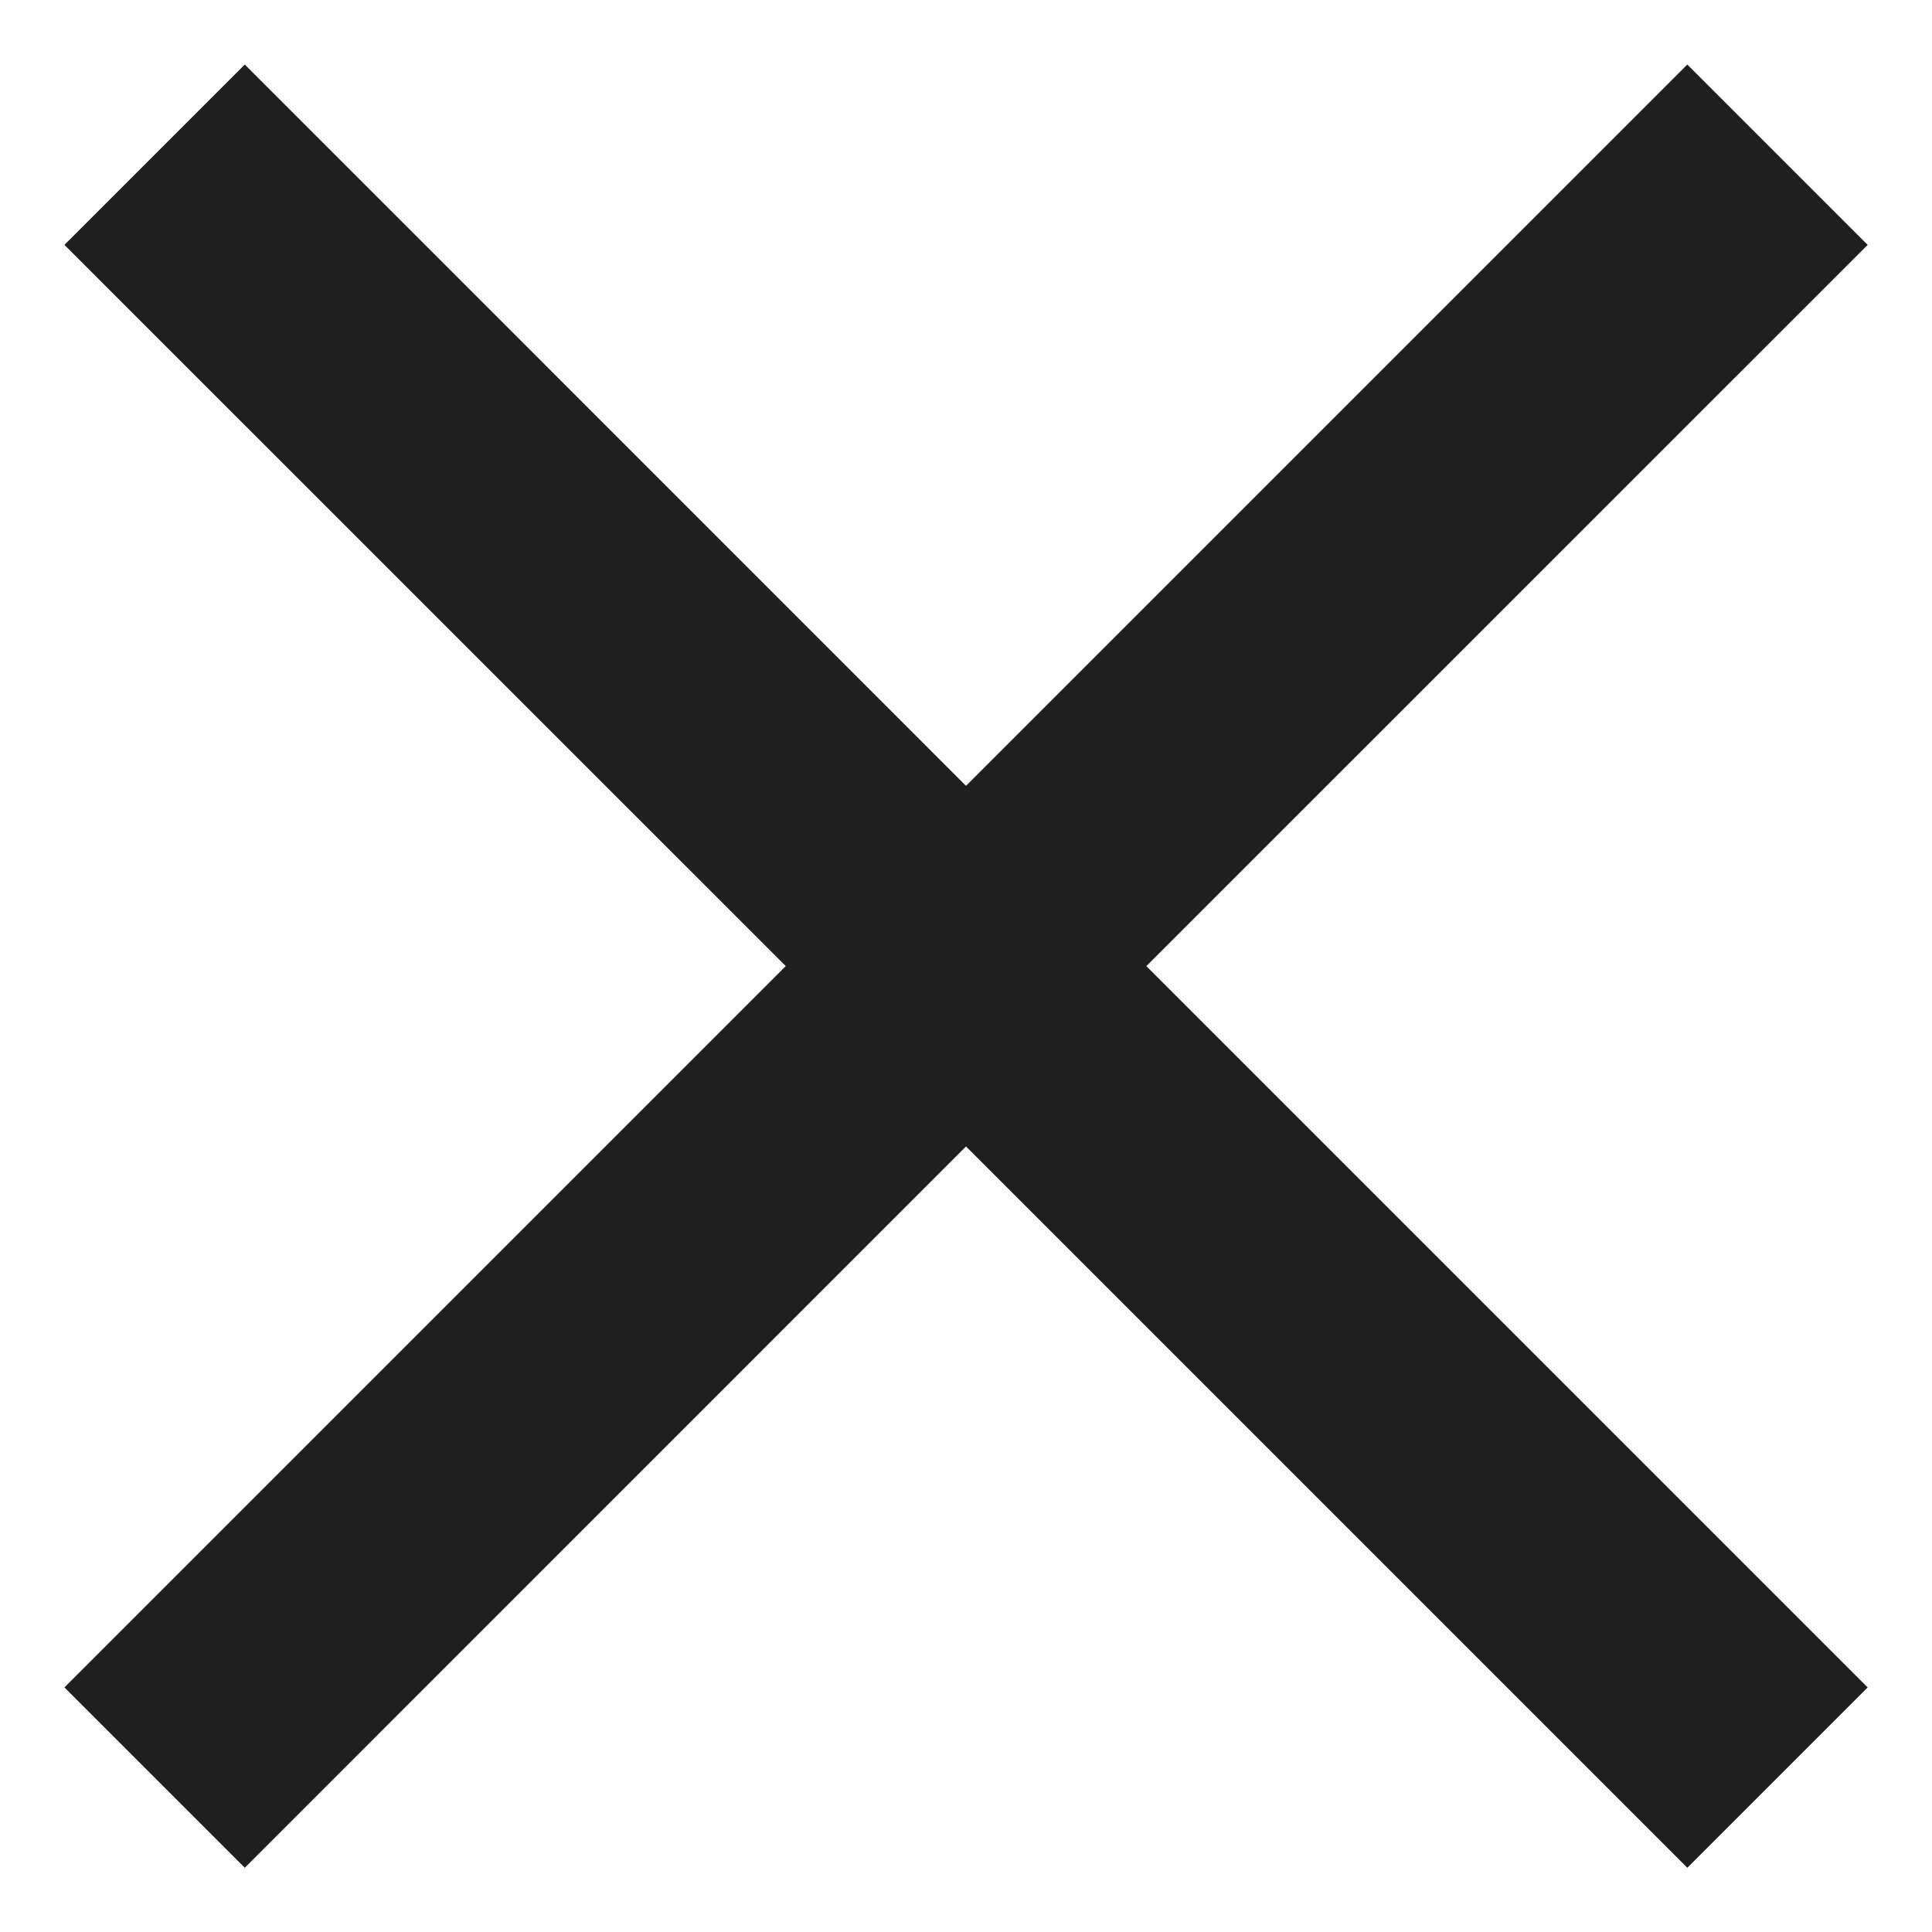 <svg width="20" height="20" viewBox="0 0 20 20" fill="none" xmlns="http://www.w3.org/2000/svg">
<path d="M2.534 19.335L0.667 17.468L8.134 10.001L0.667 2.535L2.534 0.668L10 8.135L17.467 0.668L19.334 2.535L11.867 10.001L19.334 17.468L17.467 19.335L10 11.868L2.534 19.335Z" fill="#1F1F1F"/>
</svg>
